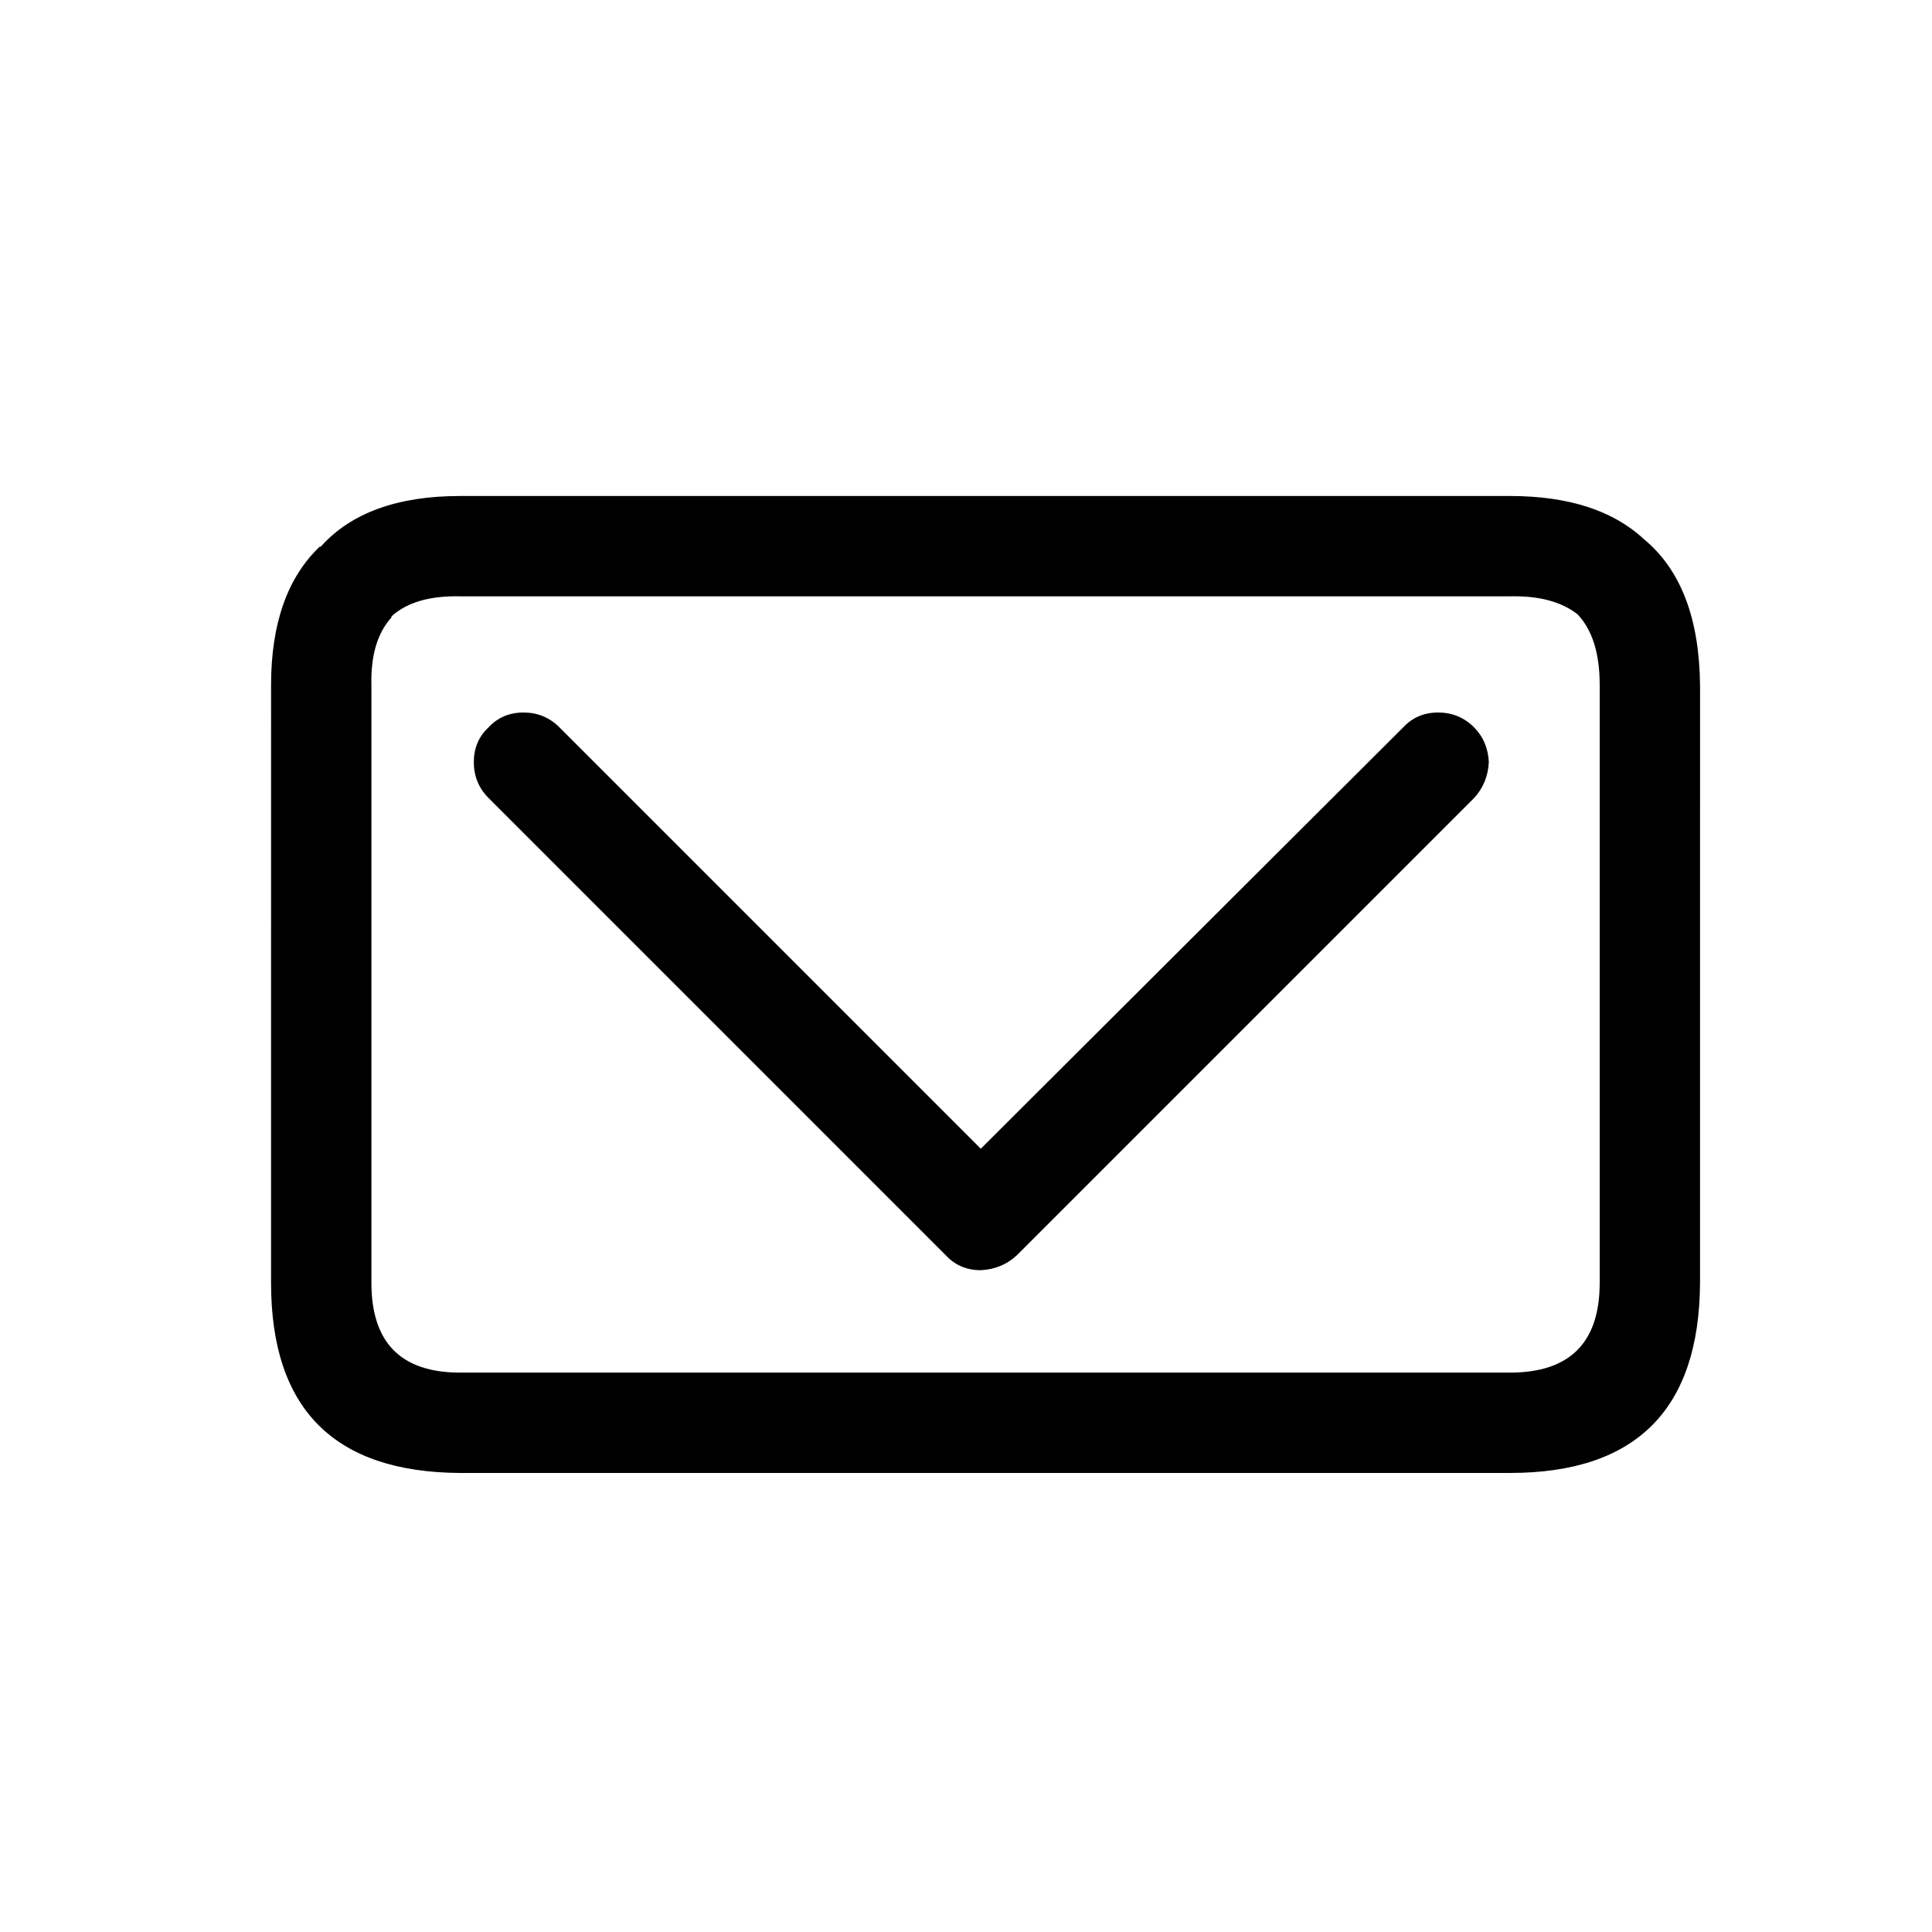 <?xml version="1.0" encoding="UTF-8"?>
<!-- The Best Svg Icon site in the world: iconSvg.co, Visit us! https://iconsvg.co -->
<svg fill="#000000" width="800px" height="800px" version="1.1" viewBox="144 144 512 512" xmlns="http://www.w3.org/2000/svg">
 <path d="m538.55 345.98c-0.184 3.734-1.496 6.902-3.918 9.516l-121.2 121.2c-2.613 2.43-5.789 3.727-9.516 3.918-3.734 0-6.812-1.305-9.238-3.918l-121.19-121.2c-2.613-2.609-3.918-5.781-3.918-9.516s1.305-6.812 3.918-9.238c2.43-2.613 5.504-3.918 9.238-3.918 3.734 0 6.902 1.305 9.516 3.918l111.68 111.68 111.96-111.68c2.43-2.613 5.504-3.918 9.23-3.918 3.734 0 6.902 1.305 9.516 3.918 2.43 2.426 3.742 5.504 3.926 9.238zm29.387-20.434c0-8.398-1.961-14.648-5.879-18.754-4.293-3.359-10.266-4.941-17.914-4.758h-278.21c-8.023-0.184-14.09 1.586-18.191 5.316v0.281c-3.734 4.102-5.504 10.078-5.316 17.914v158.42c0 15.859 7.836 23.789 23.512 23.789h278.21c15.859 0 23.789-7.934 23.789-23.789zm11.758-38.625c9.699 8.027 14.648 20.898 14.836 38.625l-0.004 158.42c-0.184 33.586-16.977 50.383-50.383 50.383h-278.21c-33.398-0.184-50.102-16.977-50.102-50.383l0.004-158.42c0-16.234 4.293-28.453 12.875-36.668h0.281c8.023-8.957 20.336-13.434 36.945-13.434h278.21c15.488 0 27.34 3.824 35.547 11.477z" fill-rule="evenodd"/>
</svg>